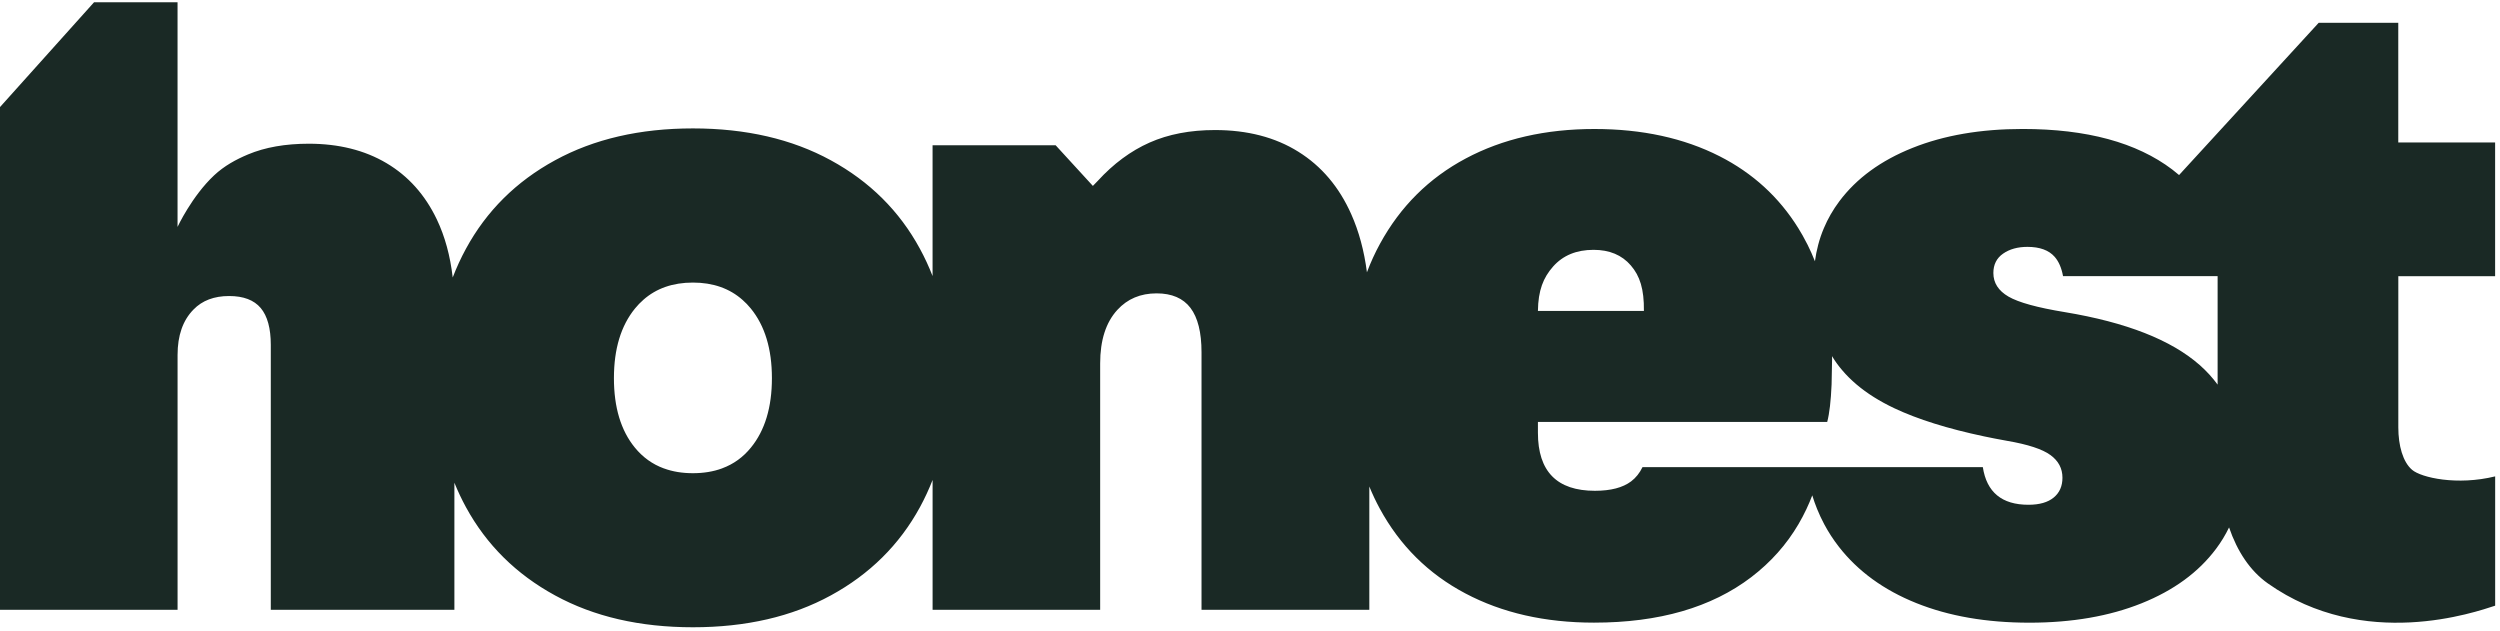 <svg width="107" height="27" viewBox="0 0 107 27" fill="none" xmlns="http://www.w3.org/2000/svg">
<path id="Vector" d="M106.791 11.818V6.098H102.646V0.975H99.243L99.229 0.988L93.264 7.492C93.169 7.411 93.072 7.331 92.972 7.255C91.446 6.099 89.313 5.52 86.572 5.52C84.777 5.52 83.204 5.79 81.855 6.33C80.504 6.869 79.462 7.629 78.725 8.613C78.455 8.974 78.233 9.358 78.063 9.763C77.964 9.994 77.883 10.233 77.819 10.477C77.758 10.706 77.712 10.941 77.679 11.182C77.583 10.941 77.48 10.705 77.365 10.477C77.297 10.342 77.225 10.208 77.151 10.075C77.091 9.969 77.029 9.865 76.966 9.763C76.14 8.434 75.017 7.408 73.596 6.686C72.067 5.909 70.281 5.521 68.242 5.521C66.148 5.521 64.311 5.942 62.734 6.783C61.156 7.623 59.933 8.841 59.064 10.433C58.851 10.821 58.665 11.229 58.505 11.654C58.385 10.732 58.161 9.902 57.833 9.167C57.315 8.003 56.56 7.111 55.568 6.493C54.579 5.875 53.388 5.566 52.002 5.566C50.94 5.566 50.007 5.745 49.202 6.102C48.398 6.459 47.658 7.005 46.982 7.744C46.905 7.827 46.836 7.899 46.775 7.957L45.18 6.216H39.914V11.815C39.757 11.412 39.577 11.022 39.372 10.646C38.495 9.03 37.224 7.768 35.559 6.86C33.895 5.951 31.927 5.496 29.658 5.496C27.387 5.496 25.421 5.95 23.756 6.86C22.091 7.768 20.821 9.03 19.943 10.646C19.727 11.042 19.539 11.452 19.376 11.876C19.27 10.951 19.044 10.121 18.696 9.391C18.195 8.34 17.476 7.536 16.541 6.982C15.605 6.428 14.496 6.151 13.214 6.151C12.211 6.151 11.345 6.304 10.617 6.609C10.102 6.825 9.599 7.098 9.166 7.503C8.21 8.399 7.599 9.712 7.599 9.712V0.096H4.026L0 4.583V26.1H7.6V15.192C7.6 14.357 7.827 13.71 8.281 13.249C8.655 12.862 9.164 12.67 9.805 12.67C10.42 12.67 10.87 12.841 11.159 13.183C11.446 13.526 11.59 14.052 11.59 14.761V26.099H19.448V20.66C19.594 21.02 19.759 21.37 19.944 21.709C20.821 23.317 22.092 24.577 23.757 25.484C25.421 26.393 27.387 26.847 29.658 26.847C31.928 26.847 33.896 26.393 35.559 25.484C37.224 24.577 38.495 23.317 39.373 21.709C39.577 21.333 39.758 20.944 39.915 20.542V26.099H47.087V15.556C47.087 14.562 47.332 13.799 47.822 13.264C48.253 12.792 48.813 12.556 49.501 12.556C50.153 12.556 50.638 12.764 50.952 13.178C51.266 13.592 51.425 14.226 51.425 15.077V26.1H58.607V20.822C58.74 21.148 58.889 21.463 59.054 21.767C59.915 23.352 61.136 24.562 62.714 25.396C64.291 26.232 66.128 26.649 68.223 26.649C71.007 26.649 73.249 26 74.952 24.704C75.787 24.066 76.463 23.309 76.977 22.431C77.099 22.223 77.212 22.007 77.317 21.785C77.407 21.596 77.489 21.4 77.565 21.201C77.626 21.4 77.695 21.595 77.772 21.785C77.862 22.007 77.963 22.223 78.074 22.432C78.255 22.773 78.467 23.098 78.706 23.405C79.523 24.452 80.627 25.254 82.018 25.812C83.408 26.371 85.021 26.651 86.857 26.651C88.681 26.651 90.28 26.374 91.657 25.822C93.034 25.27 94.096 24.493 94.845 23.492C95.064 23.201 95.249 22.894 95.404 22.574C95.755 23.597 96.301 24.431 97.064 24.97C101.184 27.879 105.961 26.192 106.793 25.923V20.389C105.163 20.79 103.631 20.444 103.238 20.109C102.845 19.776 102.648 19.075 102.648 18.292V11.82H106.791V11.818ZM32.141 19.155C31.807 19.568 31.398 19.863 30.915 20.042C30.911 20.044 30.908 20.045 30.905 20.047C30.533 20.184 30.117 20.253 29.656 20.253C29.202 20.253 28.79 20.186 28.421 20.05C28.42 20.05 28.417 20.05 28.415 20.049C27.925 19.871 27.511 19.572 27.172 19.157C26.574 18.426 26.276 17.434 26.276 16.183C26.276 14.933 26.578 13.938 27.18 13.201C27.29 13.067 27.407 12.944 27.532 12.836C27.532 12.835 27.533 12.834 27.533 12.834C28.092 12.34 28.8 12.094 29.657 12.094C30.515 12.094 31.225 12.342 31.786 12.841C31.91 12.949 32.024 13.069 32.133 13.202C32.735 13.939 33.038 14.933 33.038 16.184C33.038 17.432 32.738 18.425 32.141 19.155ZM66.475 11.405C66.897 10.93 67.472 10.693 68.204 10.693C68.885 10.693 69.416 10.914 69.8 11.361C70.185 11.807 70.371 12.37 70.359 13.309H65.823C65.834 12.429 66.052 11.881 66.475 11.405ZM87.898 21.295C87.649 21.501 87.287 21.604 86.816 21.604C85.679 21.604 85.03 21.067 84.865 19.994H70.299C70.176 20.247 70.014 20.45 69.813 20.602C69.455 20.872 68.937 21.006 68.262 21.006C66.636 21.006 65.823 20.178 65.823 18.522V18.058H78.205C78.3 17.697 78.362 17.163 78.392 16.456C78.4 16.263 78.413 15.54 78.413 15.382C78.413 15.335 78.412 15.289 78.411 15.242C78.422 15.259 78.432 15.277 78.443 15.295C78.559 15.484 78.692 15.666 78.842 15.84C79.024 16.057 79.231 16.262 79.46 16.456C79.909 16.837 80.447 17.174 81.075 17.472C82.08 17.946 83.363 18.348 84.924 18.678C85.075 18.71 85.228 18.741 85.384 18.771C85.553 18.804 85.727 18.837 85.904 18.868C86.795 19.021 87.413 19.223 87.757 19.475C88.102 19.725 88.273 20.049 88.273 20.447C88.273 20.807 88.148 21.09 87.898 21.295ZM94.146 15.623C92.93 14.551 91.007 13.796 88.374 13.359C87.2 13.166 86.396 12.946 85.964 12.695C85.532 12.444 85.316 12.108 85.316 11.684C85.316 11.325 85.455 11.048 85.732 10.856C86.008 10.663 86.356 10.566 86.774 10.566C87.301 10.566 87.69 10.708 87.939 10.991C88.112 11.188 88.233 11.463 88.298 11.818H94.914V16.462C94.694 16.16 94.438 15.88 94.146 15.623Z" fill="#1A2925"/>
</svg>
